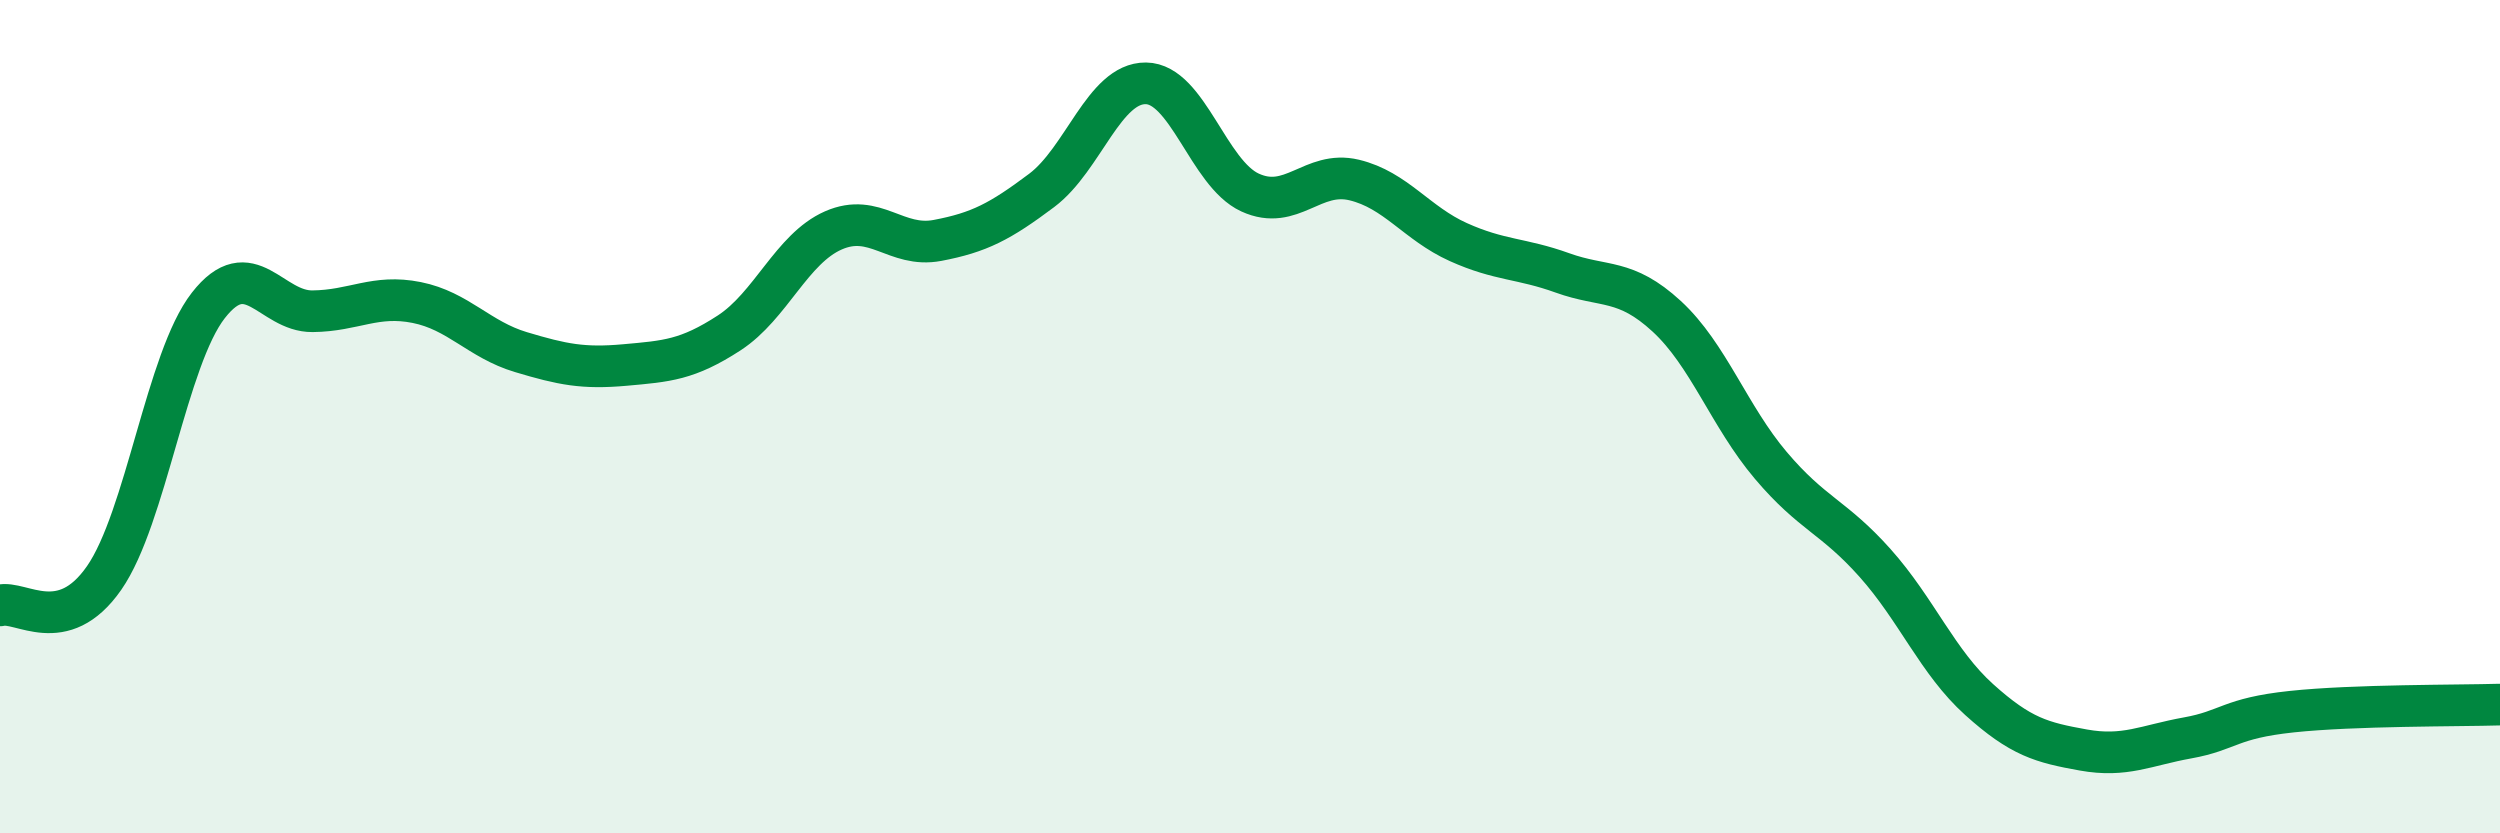 
    <svg width="60" height="20" viewBox="0 0 60 20" xmlns="http://www.w3.org/2000/svg">
      <path
        d="M 0,14.53 C 0.5,14.4 1.5,15.31 2.5,13.87 C 3.5,12.43 4,8.61 5,7.33 C 6,6.05 6.5,7.48 7.5,7.47 C 8.5,7.46 9,7.06 10,7.26 C 11,7.46 11.5,8.15 12.5,8.45 C 13.5,8.75 14,8.85 15,8.76 C 16,8.67 16.5,8.64 17.5,7.99 C 18.5,7.34 19,5.97 20,5.53 C 21,5.09 21.5,5.96 22.5,5.77 C 23.5,5.58 24,5.32 25,4.57 C 26,3.82 26.5,1.99 27.5,2 C 28.5,2.01 29,4.16 30,4.62 C 31,5.08 31.5,4.08 32.5,4.32 C 33.5,4.56 34,5.36 35,5.81 C 36,6.26 36.5,6.19 37.5,6.55 C 38.5,6.91 39,6.67 40,7.59 C 41,8.51 41.5,9.99 42.5,11.17 C 43.5,12.35 44,12.39 45,13.51 C 46,14.63 46.5,15.89 47.5,16.79 C 48.5,17.69 49,17.82 50,18 C 51,18.18 51.5,17.89 52.5,17.71 C 53.5,17.53 53.5,17.24 55,17.08 C 56.5,16.92 59,16.94 60,16.91L60 20L0 20Z"
        fill="#008740"
        opacity="0.1"
        stroke-linecap="round"
        stroke-linejoin="round"
      />
      <path
        d="M 0,14.53 C 0.5,14.4 1.5,15.31 2.5,13.87 C 3.5,12.43 4,8.61 5,7.33 C 6,6.05 6.5,7.48 7.5,7.47 C 8.5,7.46 9,7.06 10,7.26 C 11,7.46 11.5,8.15 12.5,8.45 C 13.5,8.75 14,8.85 15,8.76 C 16,8.67 16.5,8.64 17.5,7.99 C 18.5,7.34 19,5.97 20,5.53 C 21,5.09 21.5,5.96 22.5,5.77 C 23.5,5.58 24,5.32 25,4.57 C 26,3.82 26.5,1.99 27.5,2 C 28.5,2.01 29,4.16 30,4.62 C 31,5.08 31.5,4.08 32.5,4.32 C 33.5,4.56 34,5.36 35,5.81 C 36,6.26 36.5,6.19 37.5,6.55 C 38.5,6.91 39,6.67 40,7.59 C 41,8.51 41.5,9.99 42.5,11.17 C 43.5,12.35 44,12.39 45,13.51 C 46,14.63 46.5,15.89 47.5,16.79 C 48.5,17.69 49,17.82 50,18 C 51,18.18 51.5,17.89 52.5,17.71 C 53.5,17.53 53.5,17.24 55,17.08 C 56.5,16.92 59,16.94 60,16.91"
        stroke="#008740"
        stroke-width="1"
        fill="none"
        stroke-linecap="round"
        stroke-linejoin="round"
      />
    </svg>
  